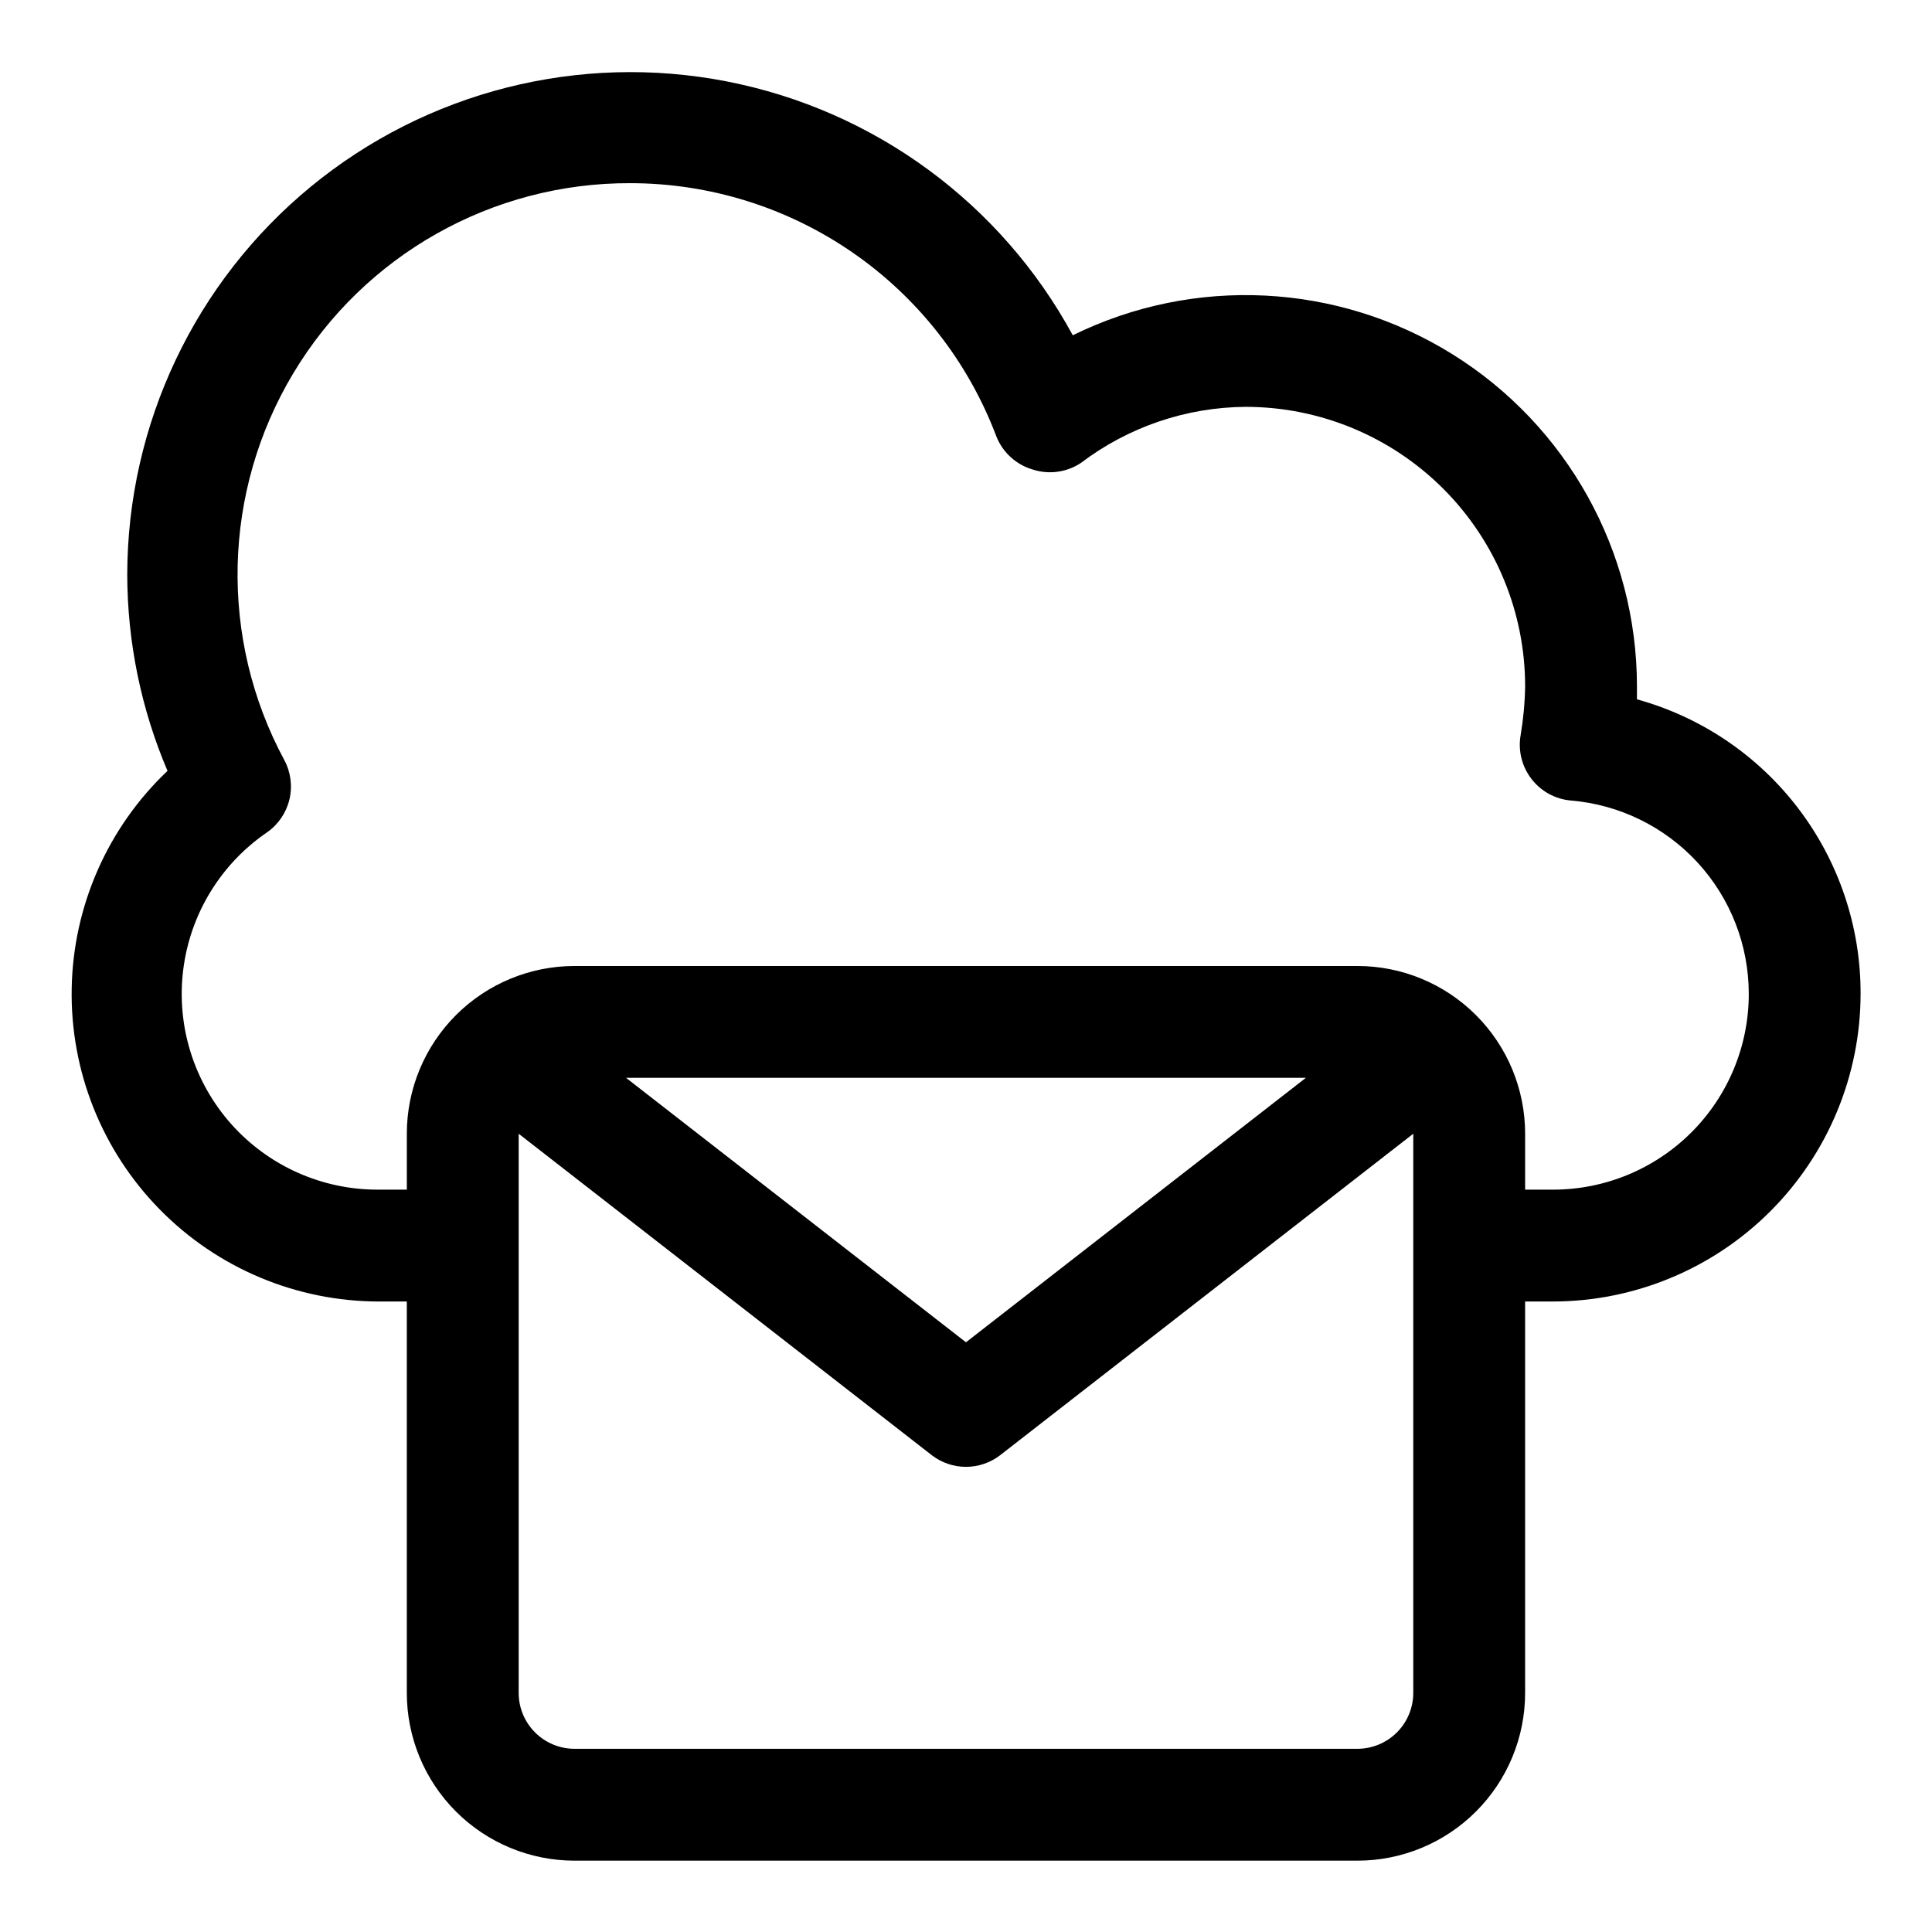 <?xml version="1.0" encoding="UTF-8"?>
<!-- Uploaded to: SVG Repo, www.svgrepo.com, Generator: SVG Repo Mixer Tools -->
<svg fill="#000000" width="800px" height="800px" version="1.1" viewBox="144 144 512 512" xmlns="http://www.w3.org/2000/svg">
 <path d="m577.81 329.32v-3.406c-0.004-35.828-18.5-69.117-48.914-88.047-30.418-18.93-68.449-20.824-100.6-5.012-18.988-34.984-52.613-59.66-91.688-67.277-39.07-7.621-79.504 2.613-110.25 27.902-30.742 25.289-48.578 62.988-48.637 102.8 0.035 17.875 3.66 35.562 10.668 52.012-15.852 15.039-25.004 35.816-25.391 57.668-0.391 21.848 8.008 42.938 23.316 58.535 15.305 15.598 36.234 24.395 58.086 24.418h7.41v103.73c0 11.789 4.684 23.094 13.02 31.434 8.336 8.336 19.645 13.02 31.434 13.02h207.45c11.793 0 23.098-4.684 31.434-13.02 8.34-8.34 13.023-19.645 13.023-31.434v-103.73h7.41-0.004c21.605-0.039 42.309-8.637 57.586-23.914 15.273-15.273 23.875-35.98 23.914-57.586 0.055-17.715-5.719-34.957-16.43-49.066-10.711-14.113-25.766-24.309-42.844-29.023zm-74.09 278.13h-207.45c-3.93 0-7.699-1.562-10.477-4.34-2.781-2.777-4.34-6.547-4.34-10.477v-148.18l109.5 85.203c2.59 1.992 5.769 3.074 9.039 3.074s6.445-1.082 9.039-3.074l109.5-85.203v148.18c0 3.93-1.562 7.699-4.34 10.477-2.781 2.777-6.551 4.34-10.48 4.34zm-193.82-177.82h180.18l-90.09 70.09zm245.68 29.637h-7.406v-14.816c0-11.789-4.684-23.098-13.023-31.434-8.336-8.336-19.641-13.02-31.434-13.02h-207.45c-11.789 0-23.098 4.684-31.434 13.02-8.336 8.336-13.02 19.645-13.02 31.434v14.816h-7.41c-14.918 0.109-29.16-6.207-39.09-17.34-9.93-11.137-14.582-26.004-12.773-40.812 1.812-14.809 9.91-28.117 22.227-36.535 2.969-2.074 5.078-5.164 5.926-8.684 0.844-3.523 0.371-7.234-1.332-10.43-17.352-32.207-16.453-71.176 2.367-102.55 18.816-31.375 52.773-50.516 89.355-50.371 21.043 0.02 41.578 6.434 58.887 18.398 17.309 11.961 30.57 28.902 38.023 48.578 1.652 4.301 5.215 7.586 9.633 8.891 4.34 1.43 9.098 0.773 12.891-1.777 12.547-9.504 27.824-14.699 43.566-14.816 19.648 0 38.492 7.805 52.387 21.699 13.895 13.895 21.703 32.738 21.703 52.391-0.074 4.32-0.473 8.629-1.188 12.891-0.719 4.078 0.305 8.266 2.816 11.559 2.5 3.285 6.262 5.383 10.371 5.777 12.879 1.043 24.895 6.898 33.656 16.398 8.758 9.5 13.617 21.949 13.613 34.871 0 13.758-5.465 26.949-15.191 36.672-9.727 9.727-22.918 15.191-36.672 15.191z"/>
</svg>
